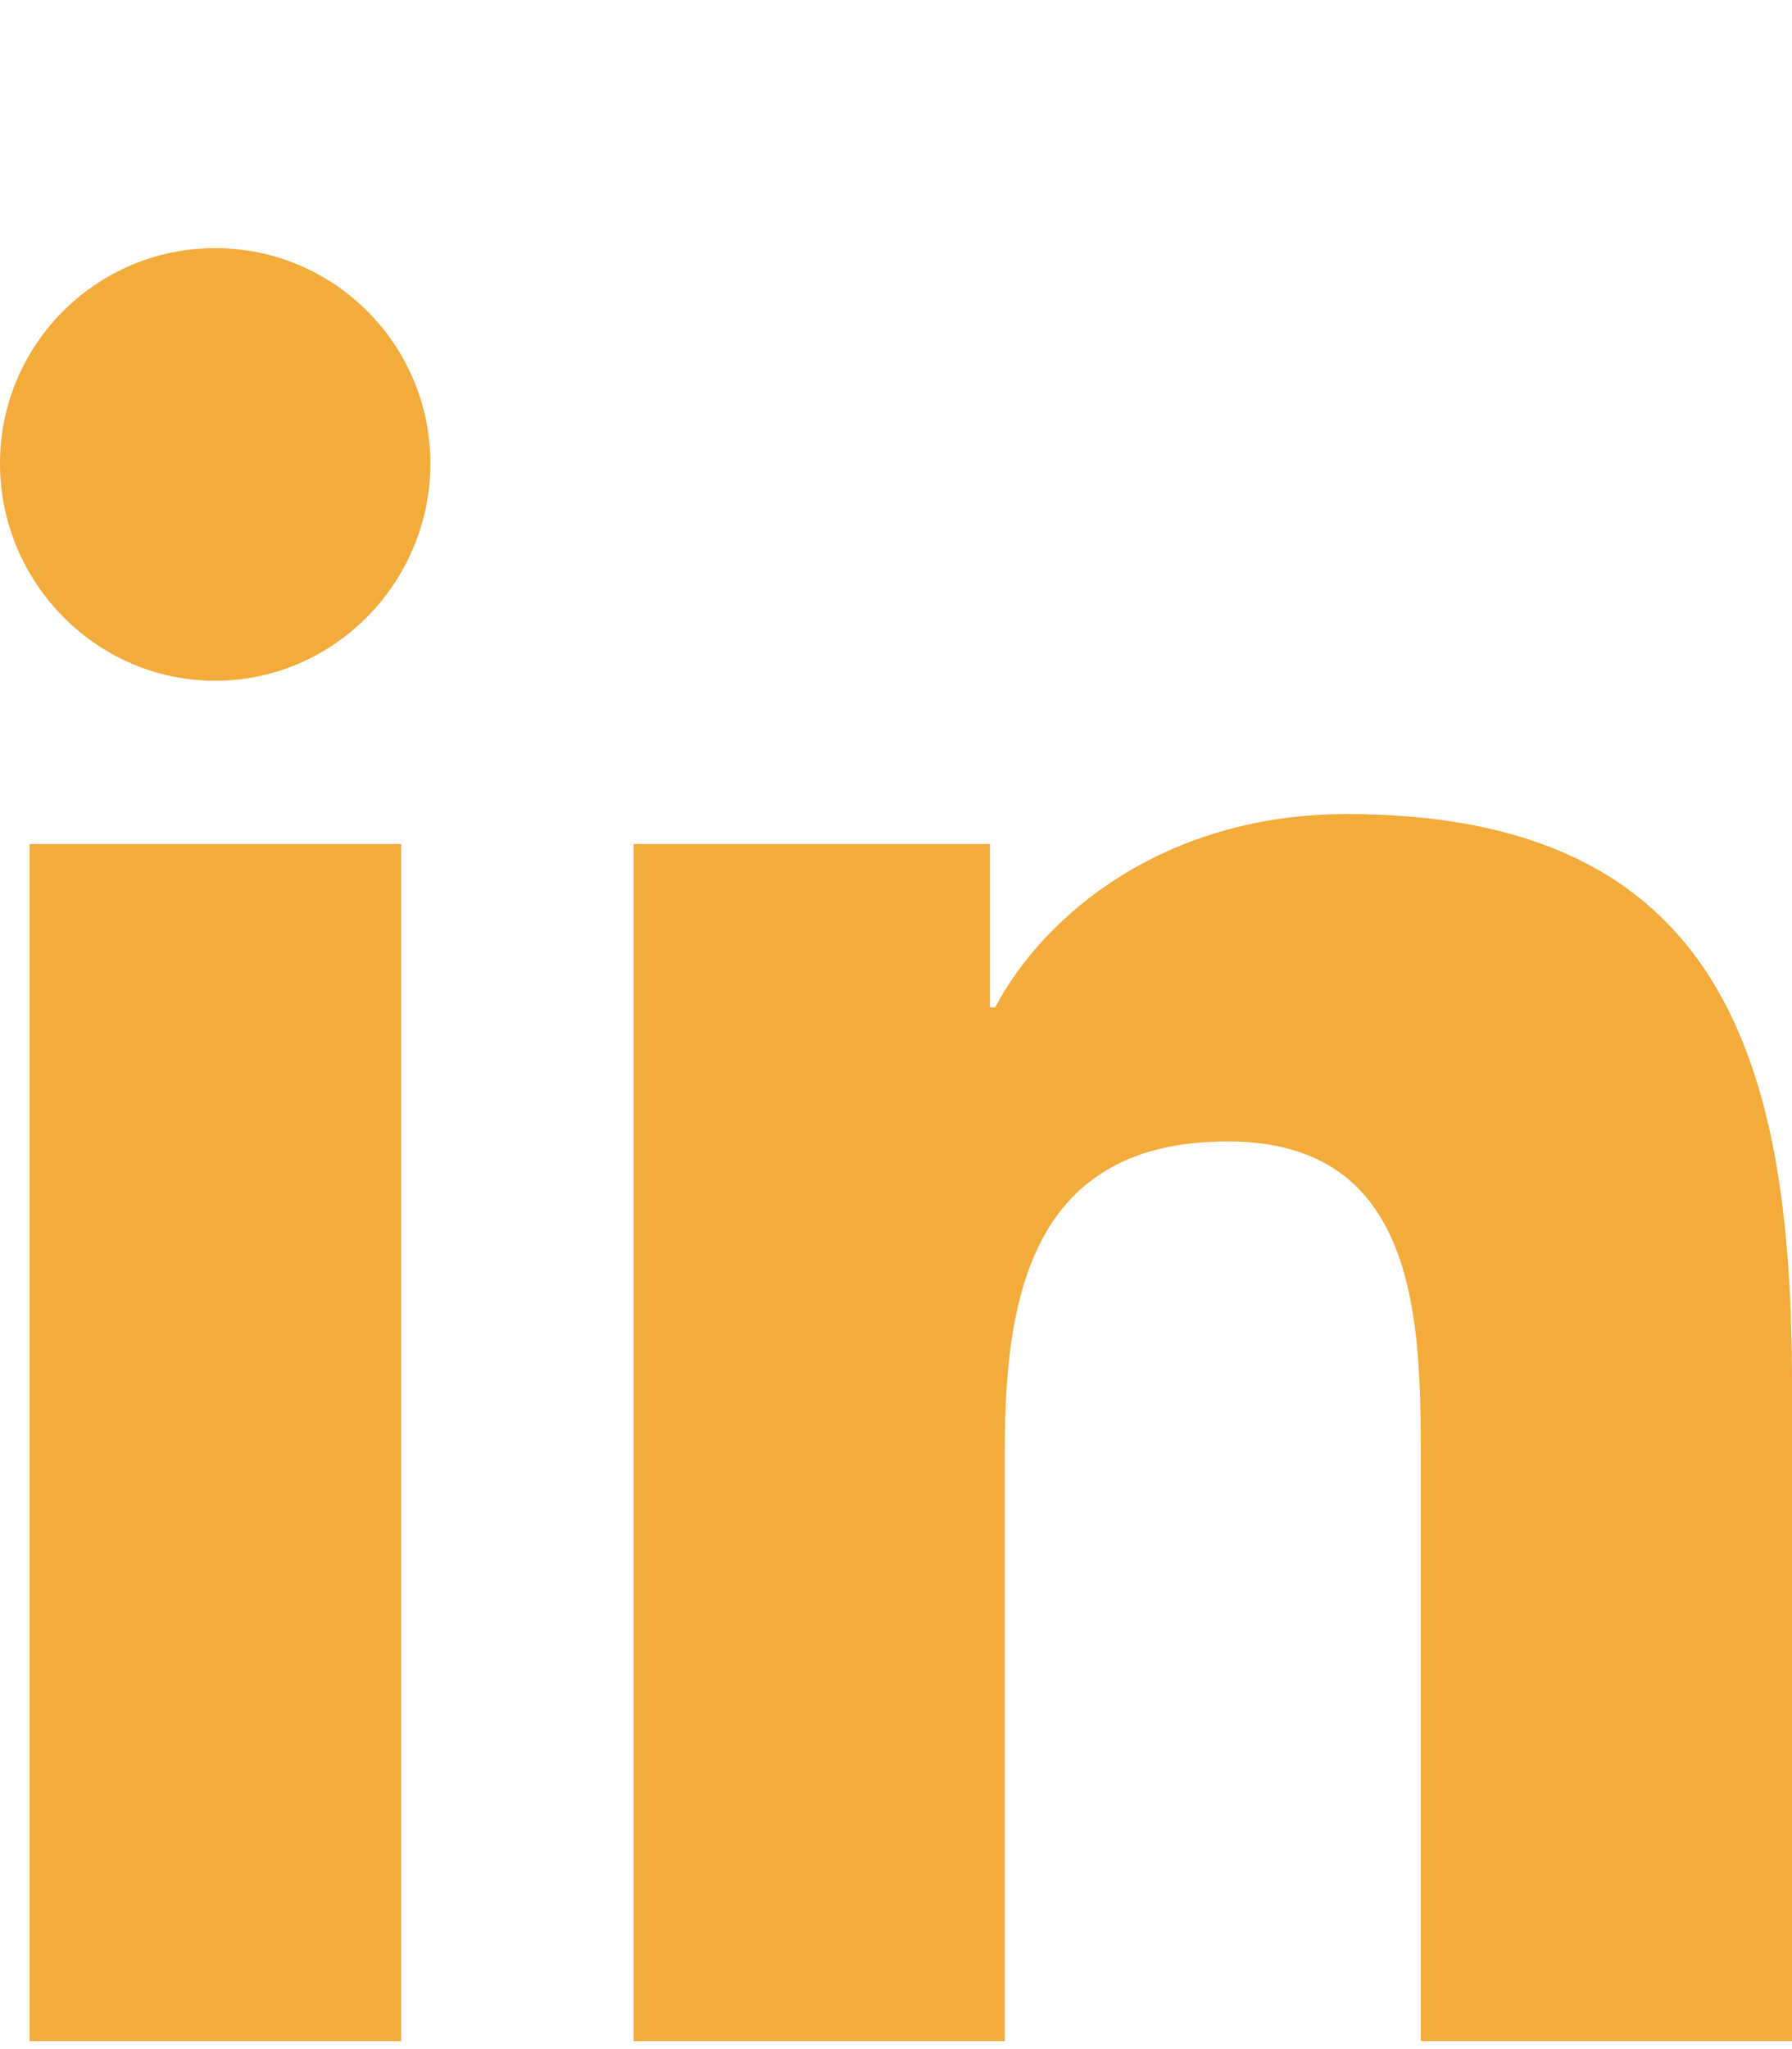 <?xml version="1.0" encoding="utf-8"?>
<!-- Generator: Adobe Illustrator 24.0.0, SVG Export Plug-In . SVG Version: 6.00 Build 0)  -->
<svg version="1.1" id="Capa_1" xmlns="http://www.w3.org/2000/svg" xmlns:xlink="http://www.w3.org/1999/xlink" x="0px" y="0px"
	 viewBox="0 0 448 512" style="enable-background:new 0 0 448 512;" xml:space="preserve">
<style type="text/css">
	.st0{fill:#F3AB3C;}
</style>
<path class="st0" d="M100.3,510H7.4V210.9h92.9V510z M53.8,170.1C24.1,170.1,0,145.5,0,115.8S24.1,62,53.8,62s53.8,24.1,53.8,53.8
	S83.5,170.1,53.8,170.1z M447.9,510h-92.7V364.4c0-34.7-0.7-79.2-48.3-79.2c-48.3,0-55.7,37.7-55.7,76.7V510h-92.8V210.9h89.1v40.8
	h1.3c12.4-23.5,42.7-48.3,87.9-48.3c94,0,111.3,61.9,111.3,142.3V510H447.9z"/>
</svg>
